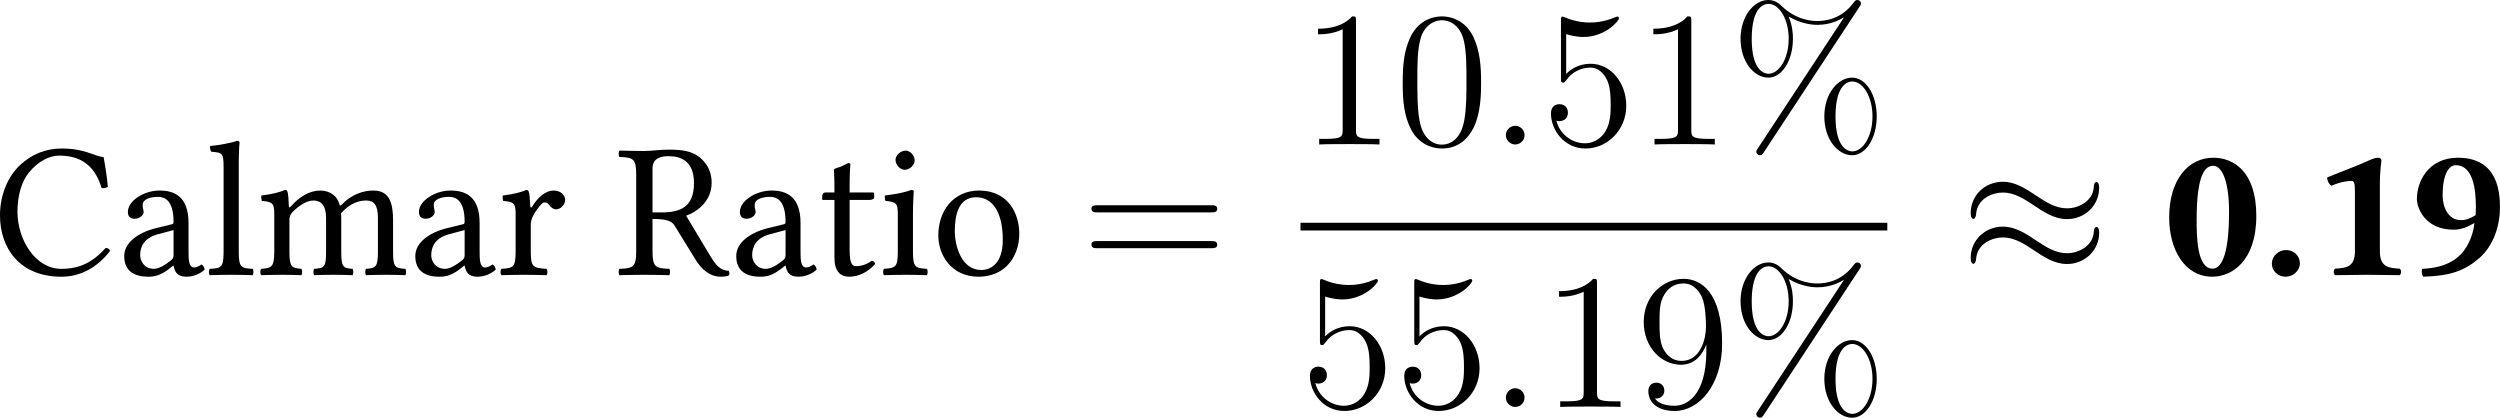 <?xml version='1.0' encoding='UTF-8'?>
<!-- This file was generated by dvisvgm 3.4.3 -->
<svg version='1.1' xmlns='http://www.w3.org/2000/svg' xmlns:xlink='http://www.w3.org/1999/xlink' width='217.217pt' height='36.294pt' viewBox='218.976 834.124 217.217 36.294'>
<defs>
<path id='g13-46' d='M.584-.691C.584-.238 .965 .119 1.441 .119S2.323-.262 2.323-.715C2.323-1.179 1.941-1.536 1.465-1.536S.584-1.155 .584-.691Z'/>
<path id='g13-48' d='M3.037 .119C4.216 .119 5.765-.822 5.765-3.657C5.765-6.467 4.3-7.265 3.097-7.265C1.56-7.265 .357-5.931 .357-3.549C.357-1.596 1.298 .119 3.037 .119ZM3.097-6.765C3.561-6.765 4.073-6.003 4.073-3.895C4.073-1.036 3.526-.381 3.049-.381C2.072-.381 2.061-2.406 2.061-3.418C2.061-6.313 2.62-6.765 3.097-6.765Z'/>
<path id='g13-49' d='M4.371-1.453V-5.753C4.371-6.384 4.466-7.063 4.466-7.063C4.466-7.218 4.371-7.265 4.264-7.265C4.145-7.265 3.942-7.218 3.668-7.087C2.942-6.753 2.132-6.467 1.096-6.039C1.108-5.836 1.191-5.646 1.358-5.526C2.001-5.8 2.43-5.824 2.596-5.824C2.751-5.824 2.823-5.777 2.823-5.181V-1.453C2.823-.465 2.251-.417 1.596-.381C1.477-.31 1.477-.048 1.596 .024C2.573 .012 3.132 0 3.609 0S4.621 .012 5.598 .024C5.717-.048 5.717-.31 5.598-.381C4.943-.417 4.371-.465 4.371-1.453Z'/>
<path id='g13-57' d='M.846-.369C.81-.226 .822 0 .917 .119C2.596 .071 3.49-.25 4.395-1.036S5.681-3.073 5.681-4.216C5.681-6.765 4.276-7.265 3.073-7.265C1.215-7.265 .524-5.765 .524-4.717C.524-4.133 1.036-2.799 2.799-2.799C3.252-2.799 3.645-2.954 4.097-3.216C4.002-2.358 3.609-1.536 3.049-1.084C2.346-.512 1.525-.405 .846-.369ZM4.169-3.704C3.716-3.418 3.466-3.394 3.252-3.394C2.454-3.394 2.12-4.216 2.12-4.931C2.12-6.217 2.501-6.801 2.93-6.801C3.526-6.801 4.181-6.336 4.181-4.264C4.181-4.133 4.181-3.835 4.169-3.704Z'/>
<use id='g21-67' xlink:href='#g19-67' transform='scale(1.096)'/>
<use id='g21-82' xlink:href='#g19-82' transform='scale(1.096)'/>
<use id='g21-97' xlink:href='#g19-97' transform='scale(1.096)'/>
<use id='g21-105' xlink:href='#g19-105' transform='scale(1.096)'/>
<use id='g21-108' xlink:href='#g19-108' transform='scale(1.096)'/>
<use id='g21-109' xlink:href='#g19-109' transform='scale(1.096)'/>
<use id='g21-111' xlink:href='#g19-111' transform='scale(1.096)'/>
<use id='g21-114' xlink:href='#g19-114' transform='scale(1.096)'/>
<use id='g21-116' xlink:href='#g19-116' transform='scale(1.096)'/>
<path id='g22-37' d='M9.098-1.733C9.098-3.108 8.416-4.148 7.568-4.148C6.695-4.148 5.846-3.156 5.846-1.745C5.846-.287 6.707 .669 7.568 .669S9.098-.406 9.098-1.733ZM7.58 .43C7.412 .43 6.539 .347 6.539-1.733C6.539-3.838 7.4-3.909 7.58-3.909C8.237-3.909 8.835-2.977 8.835-1.745C8.835-.478 8.225 .43 7.58 .43ZM8.022-8.536C8.094-8.644 8.118-8.679 8.118-8.739C8.118-8.895 7.998-8.966 7.902-8.966C7.783-8.966 7.747-8.907 7.651-8.787C6.886-7.759 5.87-7.663 5.416-7.663C5.189-7.663 4.16-7.663 3.192-8.596C2.941-8.847 2.678-8.966 2.367-8.966C1.494-8.966 .646-7.974 .646-6.563C.646-5.105 1.506-4.148 2.367-4.148S3.897-5.224 3.897-6.551C3.897-6.898 3.873-7.34 3.634-7.938C4.411-7.484 5.081-7.424 5.428-7.424C5.75-7.424 6.408-7.484 7.042-7.878L7.054-7.867L1.722 .239C1.65 .347 1.626 .383 1.626 .442C1.626 .574 1.733 .669 1.853 .669C1.961 .669 2.02 .586 2.08 .502L8.022-8.536ZM2.379-4.388C2.212-4.388 1.339-4.471 1.339-6.551C1.339-8.656 2.2-8.727 2.379-8.727C3.037-8.727 3.634-7.795 3.634-6.563C3.634-5.296 3.025-4.388 2.379-4.388Z'/>
<path id='g22-48' d='M5.356-3.826C5.356-4.818 5.296-5.786 4.866-6.695C4.376-7.687 3.515-7.95 2.929-7.95C2.236-7.95 1.387-7.603 .944-6.611C.61-5.858 .49-5.117 .49-3.826C.49-2.666 .574-1.793 1.004-.944C1.47-.036 2.295 .251 2.917 .251C3.957 .251 4.555-.371 4.902-1.064C5.332-1.961 5.356-3.132 5.356-3.826ZM2.917 .012C2.534 .012 1.757-.203 1.53-1.506C1.399-2.224 1.399-3.132 1.399-3.969C1.399-4.949 1.399-5.834 1.59-6.539C1.793-7.34 2.403-7.711 2.917-7.711C3.371-7.711 4.065-7.436 4.292-6.408C4.447-5.727 4.447-4.782 4.447-3.969C4.447-3.168 4.447-2.26 4.316-1.53C4.089-.215 3.335 .012 2.917 .012Z'/>
<path id='g22-49' d='M3.443-7.663C3.443-7.938 3.443-7.95 3.204-7.95C2.917-7.627 2.319-7.185 1.088-7.185V-6.838C1.363-6.838 1.961-6.838 2.618-7.149V-.921C2.618-.49 2.582-.347 1.53-.347H1.16V0C1.482-.024 2.642-.024 3.037-.024S4.579-.024 4.902 0V-.347H4.531C3.479-.347 3.443-.49 3.443-.921V-7.663Z'/>
<path id='g22-53' d='M1.53-6.85C2.044-6.683 2.463-6.671 2.594-6.671C3.945-6.671 4.806-7.663 4.806-7.831C4.806-7.878 4.782-7.938 4.71-7.938C4.686-7.938 4.663-7.938 4.555-7.89C3.885-7.603 3.312-7.568 3.001-7.568C2.212-7.568 1.65-7.807 1.423-7.902C1.339-7.938 1.315-7.938 1.303-7.938C1.207-7.938 1.207-7.867 1.207-7.675V-4.125C1.207-3.909 1.207-3.838 1.351-3.838C1.411-3.838 1.423-3.85 1.542-3.993C1.877-4.483 2.439-4.77 3.037-4.77C3.67-4.77 3.981-4.184 4.077-3.981C4.28-3.515 4.292-2.929 4.292-2.475S4.292-1.339 3.957-.801C3.694-.371 3.228-.072 2.702-.072C1.913-.072 1.136-.61 .921-1.482C.98-1.459 1.052-1.447 1.112-1.447C1.315-1.447 1.638-1.566 1.638-1.973C1.638-2.307 1.411-2.499 1.112-2.499C.897-2.499 .586-2.391 .586-1.925C.586-.909 1.399 .251 2.726 .251C4.077 .251 5.26-.885 5.26-2.403C5.26-3.826 4.304-5.009 3.049-5.009C2.367-5.009 1.841-4.71 1.53-4.376V-6.85Z'/>
<path id='g22-57' d='M4.376-3.479C4.376-.658 3.12-.072 2.403-.072C2.116-.072 1.482-.108 1.184-.526H1.255C1.339-.502 1.769-.574 1.769-1.016C1.769-1.279 1.59-1.506 1.279-1.506S.777-1.303 .777-.992C.777-.251 1.375 .251 2.415 .251C3.909 .251 5.356-1.339 5.356-3.933C5.356-7.149 4.017-7.95 2.965-7.95C1.65-7.95 .49-6.85 .49-5.272S1.602-2.618 2.798-2.618C3.682-2.618 4.136-3.264 4.376-3.873V-3.479ZM2.845-2.857C2.092-2.857 1.769-3.467 1.662-3.694C1.47-4.148 1.47-4.722 1.47-5.26C1.47-5.93 1.47-6.504 1.781-6.994C1.997-7.317 2.319-7.663 2.965-7.663C3.646-7.663 3.993-7.066 4.113-6.791C4.352-6.205 4.352-5.189 4.352-5.009C4.352-4.005 3.897-2.857 2.845-2.857Z'/>
<path id='g22-61' d='M8.07-3.873C8.237-3.873 8.452-3.873 8.452-4.089C8.452-4.316 8.249-4.316 8.07-4.316H1.028C.861-4.316 .646-4.316 .646-4.101C.646-3.873 .849-3.873 1.028-3.873H8.07ZM8.07-1.65C8.237-1.65 8.452-1.65 8.452-1.865C8.452-2.092 8.249-2.092 8.07-2.092H1.028C.861-2.092 .646-2.092 .646-1.877C.646-1.65 .849-1.65 1.028-1.65H8.07Z'/>
<path id='g19-67' d='M3.88 .109C4.934 .109 5.902-.391 6.641-1.359C6.586-1.456 6.51-1.522 6.391-1.522C5.619-.674 4.88-.337 3.869-.337C2.402-.337 1.391-1.989 1.391-3.576C1.391-4.51 1.641-5.293 2.032-5.782C2.576-6.445 3.206-6.749 3.771-6.749C5.271-6.749 5.869-5.858 6.151-4.923C6.282-4.88 6.391-4.912 6.51-4.978C6.456-5.543 6.38-6.065 6.271-6.662C5.717-6.717 5.228-7.151 3.891-7.151C2.967-7.151 2.195-6.814 1.554-6.228C.837-5.565 .402-4.499 .402-3.369C.402-1.478 1.543 .109 3.88 .109Z'/>
<path id='g19-82' d='M2.054-1.326V-3.163C2.967-3.163 3.174-3 3.326-2.75L4.489-.859C4.804-.348 5.271 .109 5.923 .109C6.086 .109 6.271 .087 6.38 .033C6.423-.043 6.412-.141 6.369-.228C5.88-.228 5.608-.598 5.325-1.065L3.956-3.347C4.423-3.5 5.402-4.065 5.402-5.206C5.402-5.749 5.217-6.195 4.826-6.564C4.304-7.054 3.63-7.086 2.945-7.086C2.435-7.086 1.978-7.01 1.587-7.01C1.206-7.01 .696-7.021 .185-7.032C.12-6.967 .12-6.738 .185-6.673C.946-6.641 1.13-6.586 1.13-5.684V-1.326C1.13-.424 .946-.37 .185-.337C.12-.272 .12-.043 .185 .022C.674 .011 1.185 0 1.598 0S2.521 .011 3 .022C3.065-.043 3.065-.272 3-.337C2.239-.37 2.054-.424 2.054-1.326ZM2.956-6.717C3.619-6.717 4.402-6.478 4.402-5.195C4.402-3.837 3.63-3.532 2.576-3.532H2.054V-6.021C2.054-6.336 2.185-6.717 2.956-6.717Z'/>
<path id='g19-97' d='M3.184-.522C3.25-.185 3.369 .109 3.913 .109C4.326 .109 4.717-.076 4.945-.293C4.923-.424 4.88-.522 4.76-.587C4.684-.522 4.499-.413 4.358-.413C4.043-.413 4.032-.837 4.032-1.337V-2.934C4.032-4.478 3.184-4.771 2.391-4.771C1.5-4.771 .598-4.184 .598-3.565C.598-3.304 .728-3.174 .978-3.174C1.293-3.174 1.489-3.402 1.489-3.543C1.489-3.619 1.478-3.695 1.456-3.739C1.445-3.771 1.435-3.837 1.435-3.956C1.435-4.293 1.891-4.413 2.304-4.413C2.674-4.413 3.184-4.228 3.184-3C3.184-2.924 3.152-2.88 3.119-2.869L2.185-2.641C1.141-2.38 .391-1.804 .391-1.065C.391-.174 1 .109 1.761 .109C2.141 .109 2.467 .022 2.945-.348L3.163-.522H3.184ZM3.184-2.532V-1.098C3.184-.956 3.119-.88 3.032-.815C2.75-.587 2.38-.337 2.076-.337C1.532-.337 1.293-.772 1.293-1.109C1.293-1.598 1.522-2.098 2.326-2.304L3.184-2.532Z'/>
<path id='g19-105' d='M1.967-1.326V-3.489C1.967-4.032 2.011-4.728 2.011-4.728C2.011-4.771 1.956-4.804 1.869-4.804C1.565-4.684 1.13-4.586 .38-4.489C.359-4.423 .38-4.25 .402-4.184C1-4.13 1.109-4.065 1.109-3.445V-1.326C1.109-.424 .989-.391 .326-.337C.261-.272 .261-.043 .326 .022C.685 .011 1.109 0 1.543 0S2.391 .011 2.75 .022C2.815-.043 2.815-.272 2.75-.337C2.087-.38 1.967-.424 1.967-1.326ZM.978-6.51C.978-6.228 1.239-5.945 1.5-5.945C1.804-5.945 2.065-6.238 2.065-6.467C2.065-6.727 1.837-7.032 1.543-7.032C1.282-7.032 .978-6.771 .978-6.51Z'/>
<path id='g19-108' d='M1.032-1.326C1.032-.424 .913-.37 .25-.337C.185-.272 .185-.043 .25 .022C.63 .011 1.032 0 1.467 0S2.315 .011 2.674 .022C2.739-.043 2.739-.272 2.674-.337C2.011-.37 1.891-.424 1.891-1.326V-6.336C1.891-7.043 1.935-7.477 1.935-7.477C1.935-7.553 1.891-7.586 1.793-7.586C1.522-7.477 .706-7.325 .272-7.293C.25-7.206 .272-7.032 .337-6.967C.967-6.923 1.032-6.891 1.032-6.075V-1.326Z'/>
<path id='g19-109' d='M1.848-3.891C1.837-4.217 1.815-4.608 1.761-4.717C1.739-4.771 1.717-4.804 1.63-4.804C1.326-4.684 1.043-4.586 .293-4.489C.272-4.423 .293-4.25 .315-4.184C.902-4.13 1.022-4.076 1.022-3.445V-1.326C1.022-.435 .88-.38 .283-.337C.217-.272 .217-.043 .283 .022C.609 .011 1.022 0 1.456 0S2.228 .011 2.554 .022C2.619-.043 2.619-.272 2.554-.337C2-.391 1.88-.435 1.88-1.326V-3.108C1.88-3.337 1.978-3.467 2.065-3.565C2.5-3.989 2.902-4.206 3.239-4.206C3.652-4.206 3.956-3.945 3.956-3.217V-1.326C3.956-.435 3.869-.38 3.282-.337C3.228-.272 3.228-.043 3.282 .022C3.554 .011 3.956 0 4.391 0S5.184 .011 5.456 .022C5.51-.043 5.51-.272 5.456-.337C4.912-.38 4.815-.435 4.815-1.326V-3.054C4.815-3.206 4.815-3.358 4.804-3.489C5.325-4.065 5.815-4.206 6.238-4.206C6.651-4.206 6.891-3.967 6.891-3.239V-1.326C6.891-.435 6.782-.38 6.217-.337C6.162-.272 6.162-.043 6.217 .022C6.488 .011 6.891 0 7.325 0S8.14 .011 8.445 .022C8.499-.043 8.499-.272 8.445-.337C7.847-.38 7.749-.435 7.749-1.326V-3.043C7.749-4.01 7.586-4.771 6.63-4.771C6.075-4.771 5.402-4.565 4.836-3.967C4.804-3.934 4.739-3.88 4.717-3.978C4.619-4.423 4.195-4.771 3.63-4.771C3-4.771 2.435-4.402 1.978-3.891C1.924-3.837 1.858-3.76 1.848-3.891Z'/>
<path id='g19-111' d='M.446-2.228C.446-1.119 1.185 .109 2.728 .109C3.424 .109 3.956-.141 4.326-.5C4.815-.978 5.032-1.663 5.032-2.326C5.032-3.456 4.413-4.771 2.75-4.771C2.032-4.771 1.445-4.478 1.043-4.01C.652-3.543 .446-2.913 .446-2.228ZM2.587-4.391C3.521-4.391 4.097-3.543 4.097-1.978C4.097-.609 3.391-.272 2.88-.272C1.75-.272 1.38-1.641 1.38-2.478C1.38-3.424 1.609-4.391 2.587-4.391Z'/>
<path id='g19-114' d='M1.913-3.891C1.891-4.326 1.88-4.608 1.826-4.717C1.804-4.771 1.782-4.804 1.695-4.804C1.391-4.684 1.109-4.586 .359-4.489C.337-4.423 .359-4.25 .38-4.184C.967-4.13 1.087-4.076 1.087-3.445V-1.326C1.087-.424 .956-.38 .283-.337C.217-.272 .217-.043 .283 .022C.663 .011 1.087 0 1.522 0S2.456 .011 2.837 .022C2.902-.043 2.902-.272 2.837-.337C2.076-.391 1.945-.424 1.945-1.326V-2.837C1.945-3.119 2.076-3.369 2.206-3.565C2.326-3.739 2.576-4.097 2.706-4.097C2.804-4.097 2.902-4.076 2.989-3.956C3.065-3.847 3.195-3.706 3.38-3.706C3.641-3.706 3.891-3.978 3.891-4.25C3.891-4.456 3.695-4.771 3.239-4.771C2.728-4.771 2.282-4.293 2.032-3.869C1.967-3.75 1.913-3.837 1.913-3.891Z'/>
<path id='g19-116' d='M.467-4.663C.315-4.663 .272-4.532 .272-4.445V-4.304C.272-4.25 .283-4.239 .326-4.239H.967V-.967C.967-.196 1.304 .109 1.804 .109S2.848-.13 3.271-.609C3.25-.717 3.184-.783 3.076-.793C2.793-.576 2.467-.489 2.185-.489C1.891-.489 1.826-.815 1.826-1.489V-4.239H2.956C3.065-4.239 3.217-4.282 3.217-4.38V-4.597C3.217-4.641 3.184-4.663 3.13-4.663H1.826V-5.086C1.826-5.793 1.869-6.228 1.869-6.228C1.869-6.293 1.837-6.325 1.782-6.325C1.739-6.325 1.641-6.282 1.543-6.228C1.424-6.162 1.315-6.108 1.174-6.075C1.043-6.032 .935-5.999 .935-5.923C.935-5.793 .967-5.869 .967-4.663H.467Z'/>
<path id='g4-25' d='M8.632-5.404C8.632-5.655 8.548-5.762 8.464-5.762C8.416-5.762 8.309-5.715 8.297-5.44C8.249-4.615 7.412-4.125 6.635-4.125C5.942-4.125 5.344-4.495 4.722-4.914C4.077-5.344 3.431-5.774 2.654-5.774C1.542-5.774 .658-4.926 .658-3.826C.658-3.563 .753-3.467 .825-3.467C.944-3.467 .992-3.694 .992-3.742C1.052-4.746 2.032-5.105 2.654-5.105C3.347-5.105 3.945-4.734 4.567-4.316C5.212-3.885 5.858-3.455 6.635-3.455C7.747-3.455 8.632-4.304 8.632-5.404ZM8.632-2.606C8.632-2.953 8.488-2.977 8.464-2.977C8.416-2.977 8.309-2.917 8.297-2.654C8.249-1.829 7.412-1.339 6.635-1.339C5.942-1.339 5.344-1.71 4.722-2.128C4.077-2.558 3.431-2.989 2.654-2.989C1.542-2.989 .658-2.14 .658-1.04C.658-.777 .753-.681 .825-.681C.944-.681 .992-.909 .992-.956C1.052-1.961 2.032-2.319 2.654-2.319C3.347-2.319 3.945-1.949 4.567-1.53C5.212-1.1 5.858-.669 6.635-.669C7.771-.669 8.632-1.554 8.632-2.606Z'/>
<path id='g6-58' d='M2.2-.574C2.2-.921 1.913-1.16 1.626-1.16C1.279-1.16 1.04-.873 1.04-.586C1.04-.239 1.327 0 1.614 0C1.961 0 2.2-.287 2.2-.574Z'/>
</defs>
<g id='page1' transform='matrix(1.4 0 0 1.4 0 0)'>
<use x='155.97' y='612.857' xlink:href='#g21-67'/>
<use x='163.693' y='612.857' xlink:href='#g21-97'/>
<use x='169.157' y='612.857' xlink:href='#g21-108'/>
<use x='172.313' y='612.857' xlink:href='#g21-109'/>
<use x='181.758' y='612.857' xlink:href='#g21-97'/>
<use x='187.221' y='612.857' xlink:href='#g21-114'/>
<use x='194.657' y='612.857' xlink:href='#g21-82'/>
<use x='201.675' y='612.857' xlink:href='#g21-97'/>
<use x='207.139' y='612.857' xlink:href='#g21-116'/>
<use x='210.916' y='612.857' xlink:href='#g21-105'/>
<use x='214.156' y='612.857' xlink:href='#g21-111'/>
<use x='223.502' y='612.857' xlink:href='#g22-61'/>
<use x='237.123' y='604.769' xlink:href='#g22-49'/>
<use x='242.976' y='604.769' xlink:href='#g22-48'/>
<use x='248.829' y='604.769' xlink:href='#g6-58'/>
<use x='252.081' y='604.769' xlink:href='#g22-53'/>
<use x='257.934' y='604.769' xlink:href='#g22-49'/>
<use x='263.787' y='604.769' xlink:href='#g22-37'/>
<rect x='237.123' y='609.629' height='.478' width='36.419'/>
<use x='237.123' y='621.058' xlink:href='#g22-53'/>
<use x='242.976' y='621.058' xlink:href='#g22-53'/>
<use x='248.829' y='621.058' xlink:href='#g6-58'/>
<use x='252.081' y='621.058' xlink:href='#g22-49'/>
<use x='257.934' y='621.058' xlink:href='#g22-57'/>
<use x='263.787' y='621.058' xlink:href='#g22-37'/>
<use x='278.058' y='612.857' xlink:href='#g4-25'/>
<use x='290.678' y='612.857' xlink:href='#g13-48'/>
<use x='296.823' y='612.857' xlink:href='#g13-46'/>
<use x='299.74' y='612.857' xlink:href='#g13-49'/>
<use x='305.885' y='612.857' xlink:href='#g13-57'/>
</g>
</svg>